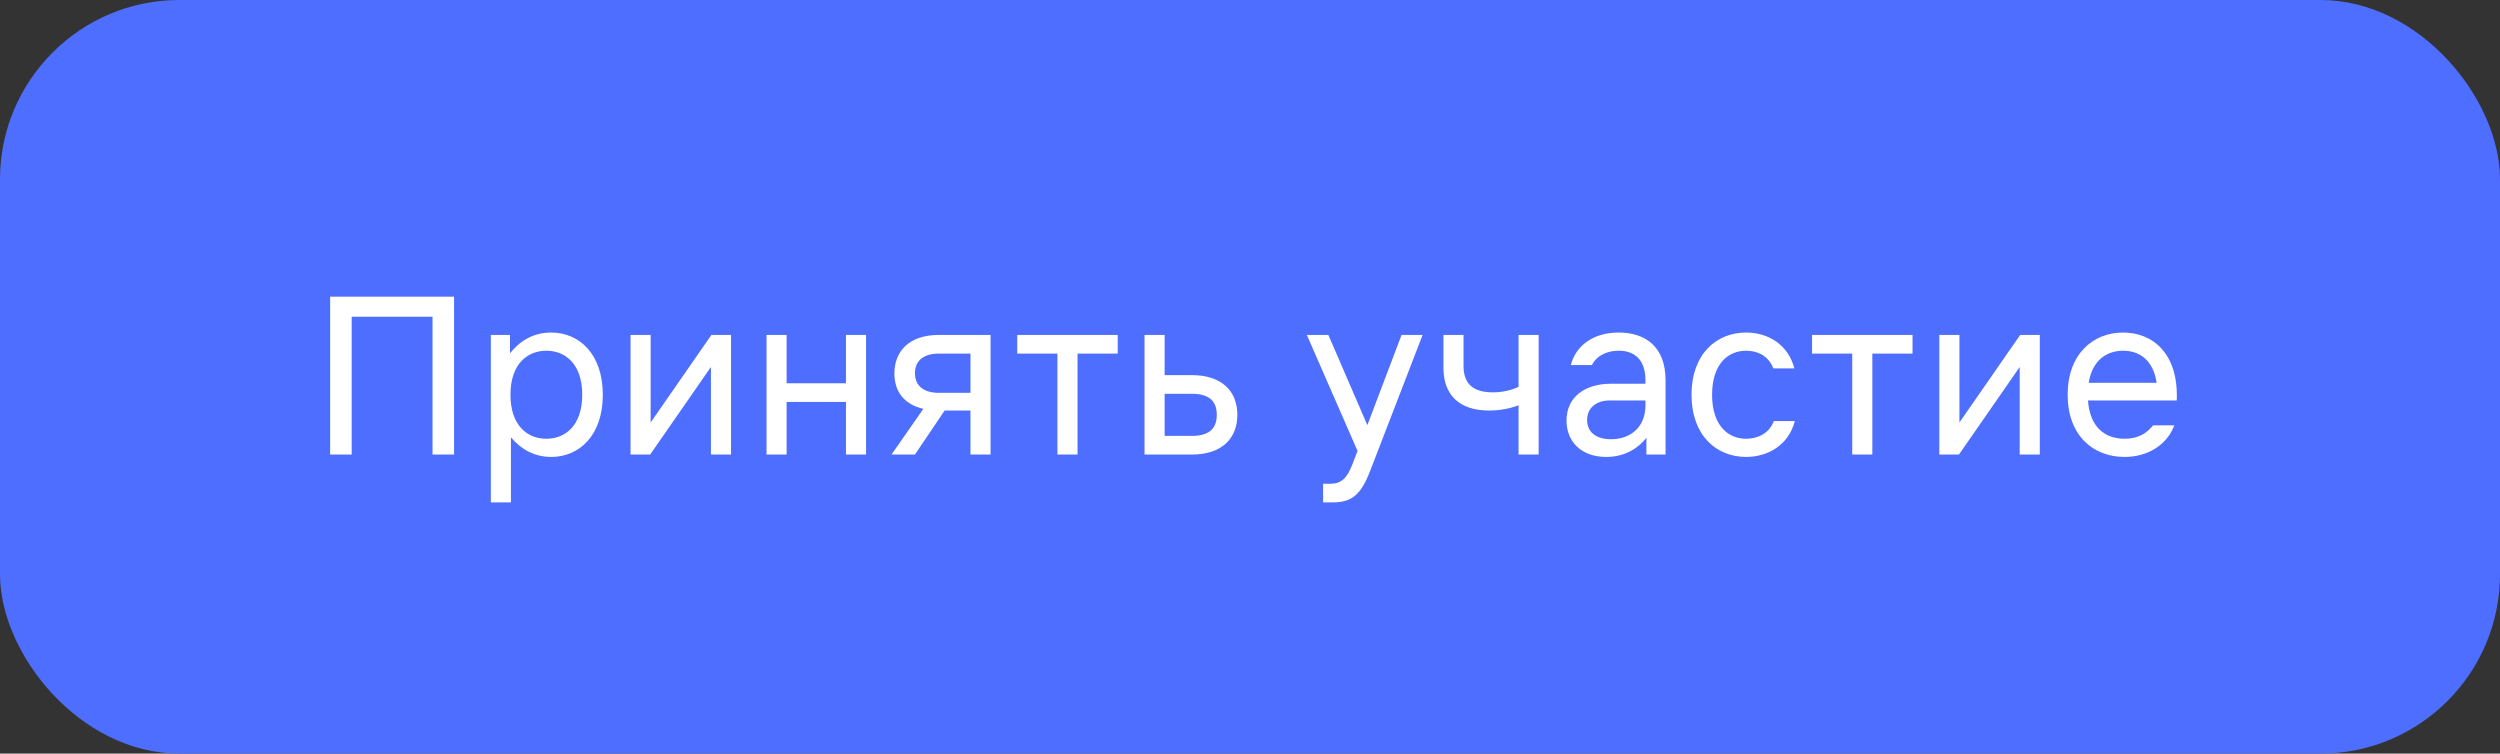 <?xml version="1.0" encoding="UTF-8"?> <svg xmlns="http://www.w3.org/2000/svg" width="209" height="63" viewBox="0 0 209 63" fill="none"><rect x="0" y="0" width="209" height="63" fill="#333333" stroke="none"/><rect width="209" height="63" rx="15" fill="#4E6EFF"></rect><path d="M27.6 38V24.8H37.96V38H36.16V26.48H29.4V38H27.6ZM41.035 28H42.635V29.54C43.415 28.54 44.555 27.8 46.075 27.8C48.435 27.8 50.395 29.6 50.395 33C50.395 36.4 48.435 38.2 46.075 38.2C44.615 38.2 43.495 37.5 42.715 36.56V42H41.035V28ZM42.675 33C42.675 35.6 44.115 36.68 45.675 36.68C47.235 36.68 48.675 35.6 48.675 33C48.675 30.4 47.235 29.32 45.675 29.32C44.115 29.32 42.675 30.4 42.675 33ZM52.714 38V28H54.394V35.32L59.474 28H61.114V38H59.434V30.68L54.354 38H52.714ZM64.082 38V28H65.762V32.04H70.722V28H72.402V38H70.722V33.6H65.762V38H64.082ZM76.491 31.2C76.491 32.28 77.251 32.84 78.491 32.84H81.131V29.56H78.491C77.251 29.56 76.491 30.12 76.491 31.2ZM74.531 38L77.191 34.18C75.551 33.8 74.771 32.7 74.771 31.22C74.771 29.4 75.971 28 78.491 28H82.811V38H81.131V34.32H78.971L76.491 38H74.531ZM88.401 38V29.56H85.041V28H93.441V29.56H90.081V38H88.401ZM95.683 28H97.363V31.36H99.643C102.203 31.36 103.443 32.76 103.443 34.68C103.443 36.6 102.203 38 99.643 38H95.683V28ZM97.363 36.44H99.643C101.203 36.44 101.723 35.72 101.723 34.68C101.723 33.64 101.203 32.92 99.643 32.92H97.363V36.44ZM117.171 28H118.931L114.531 39.4C113.771 41.36 113.011 42 111.411 42H110.611V40.44H111.251C112.091 40.44 112.611 40 113.051 38.84L113.491 37.7L109.251 28H111.051L114.311 35.54L117.171 28ZM126.952 33.88C126.232 34.16 125.352 34.32 124.472 34.32C122.032 34.32 120.672 33.04 120.672 30.76V28H122.352V30.6C122.352 32.12 123.192 32.8 124.792 32.8C125.672 32.8 126.392 32.6 126.952 32.34V28H128.632V38H126.952V33.88ZM134.561 33.48C133.381 33.48 132.681 34.16 132.681 35.12C132.681 36.08 133.381 36.72 134.681 36.72C136.301 36.72 137.561 35.72 137.561 33.88V33.48H134.561ZM130.961 35.16C130.961 33.16 132.541 32.08 134.681 32.08H137.561V31.8C137.561 29.98 136.561 29.32 135.321 29.32C134.401 29.32 133.521 29.68 133.081 30.52H131.321C131.721 28.96 133.121 27.8 135.321 27.8C137.441 27.8 139.241 28.88 139.241 31.8V38H137.641V36.6C137.041 37.36 135.961 38.2 134.281 38.2C132.201 38.2 130.961 36.92 130.961 35.16ZM150.05 35.2C149.53 37.2 147.81 38.2 145.97 38.2C143.49 38.2 141.41 36.4 141.41 33C141.41 29.6 143.49 27.8 145.97 27.8C147.81 27.8 149.49 28.8 150.01 30.8H148.25C147.85 29.72 146.89 29.32 145.97 29.32C144.49 29.32 143.13 30.4 143.13 33C143.13 35.6 144.49 36.68 145.97 36.68C146.89 36.68 147.89 36.28 148.29 35.2H150.05ZM154.847 38V29.56H151.487V28H159.887V29.56H156.527V38H154.847ZM162.128 38V28H163.808V35.32L168.888 28H170.528V38H168.848V30.68L163.768 38H162.128ZM172.856 33C172.856 29.6 174.976 27.8 177.496 27.8C180.016 27.8 182.136 29.6 181.976 33.48H174.556C174.716 35.74 175.996 36.68 177.616 36.68C178.776 36.68 179.496 36.2 179.996 35.56H181.776C181.176 37.14 179.616 38.2 177.616 38.2C174.976 38.2 172.856 36.4 172.856 33ZM174.616 32H180.296C180.016 30.12 178.876 29.32 177.496 29.32C176.116 29.32 174.916 30.12 174.616 32Z" fill="white"></path></svg> 
